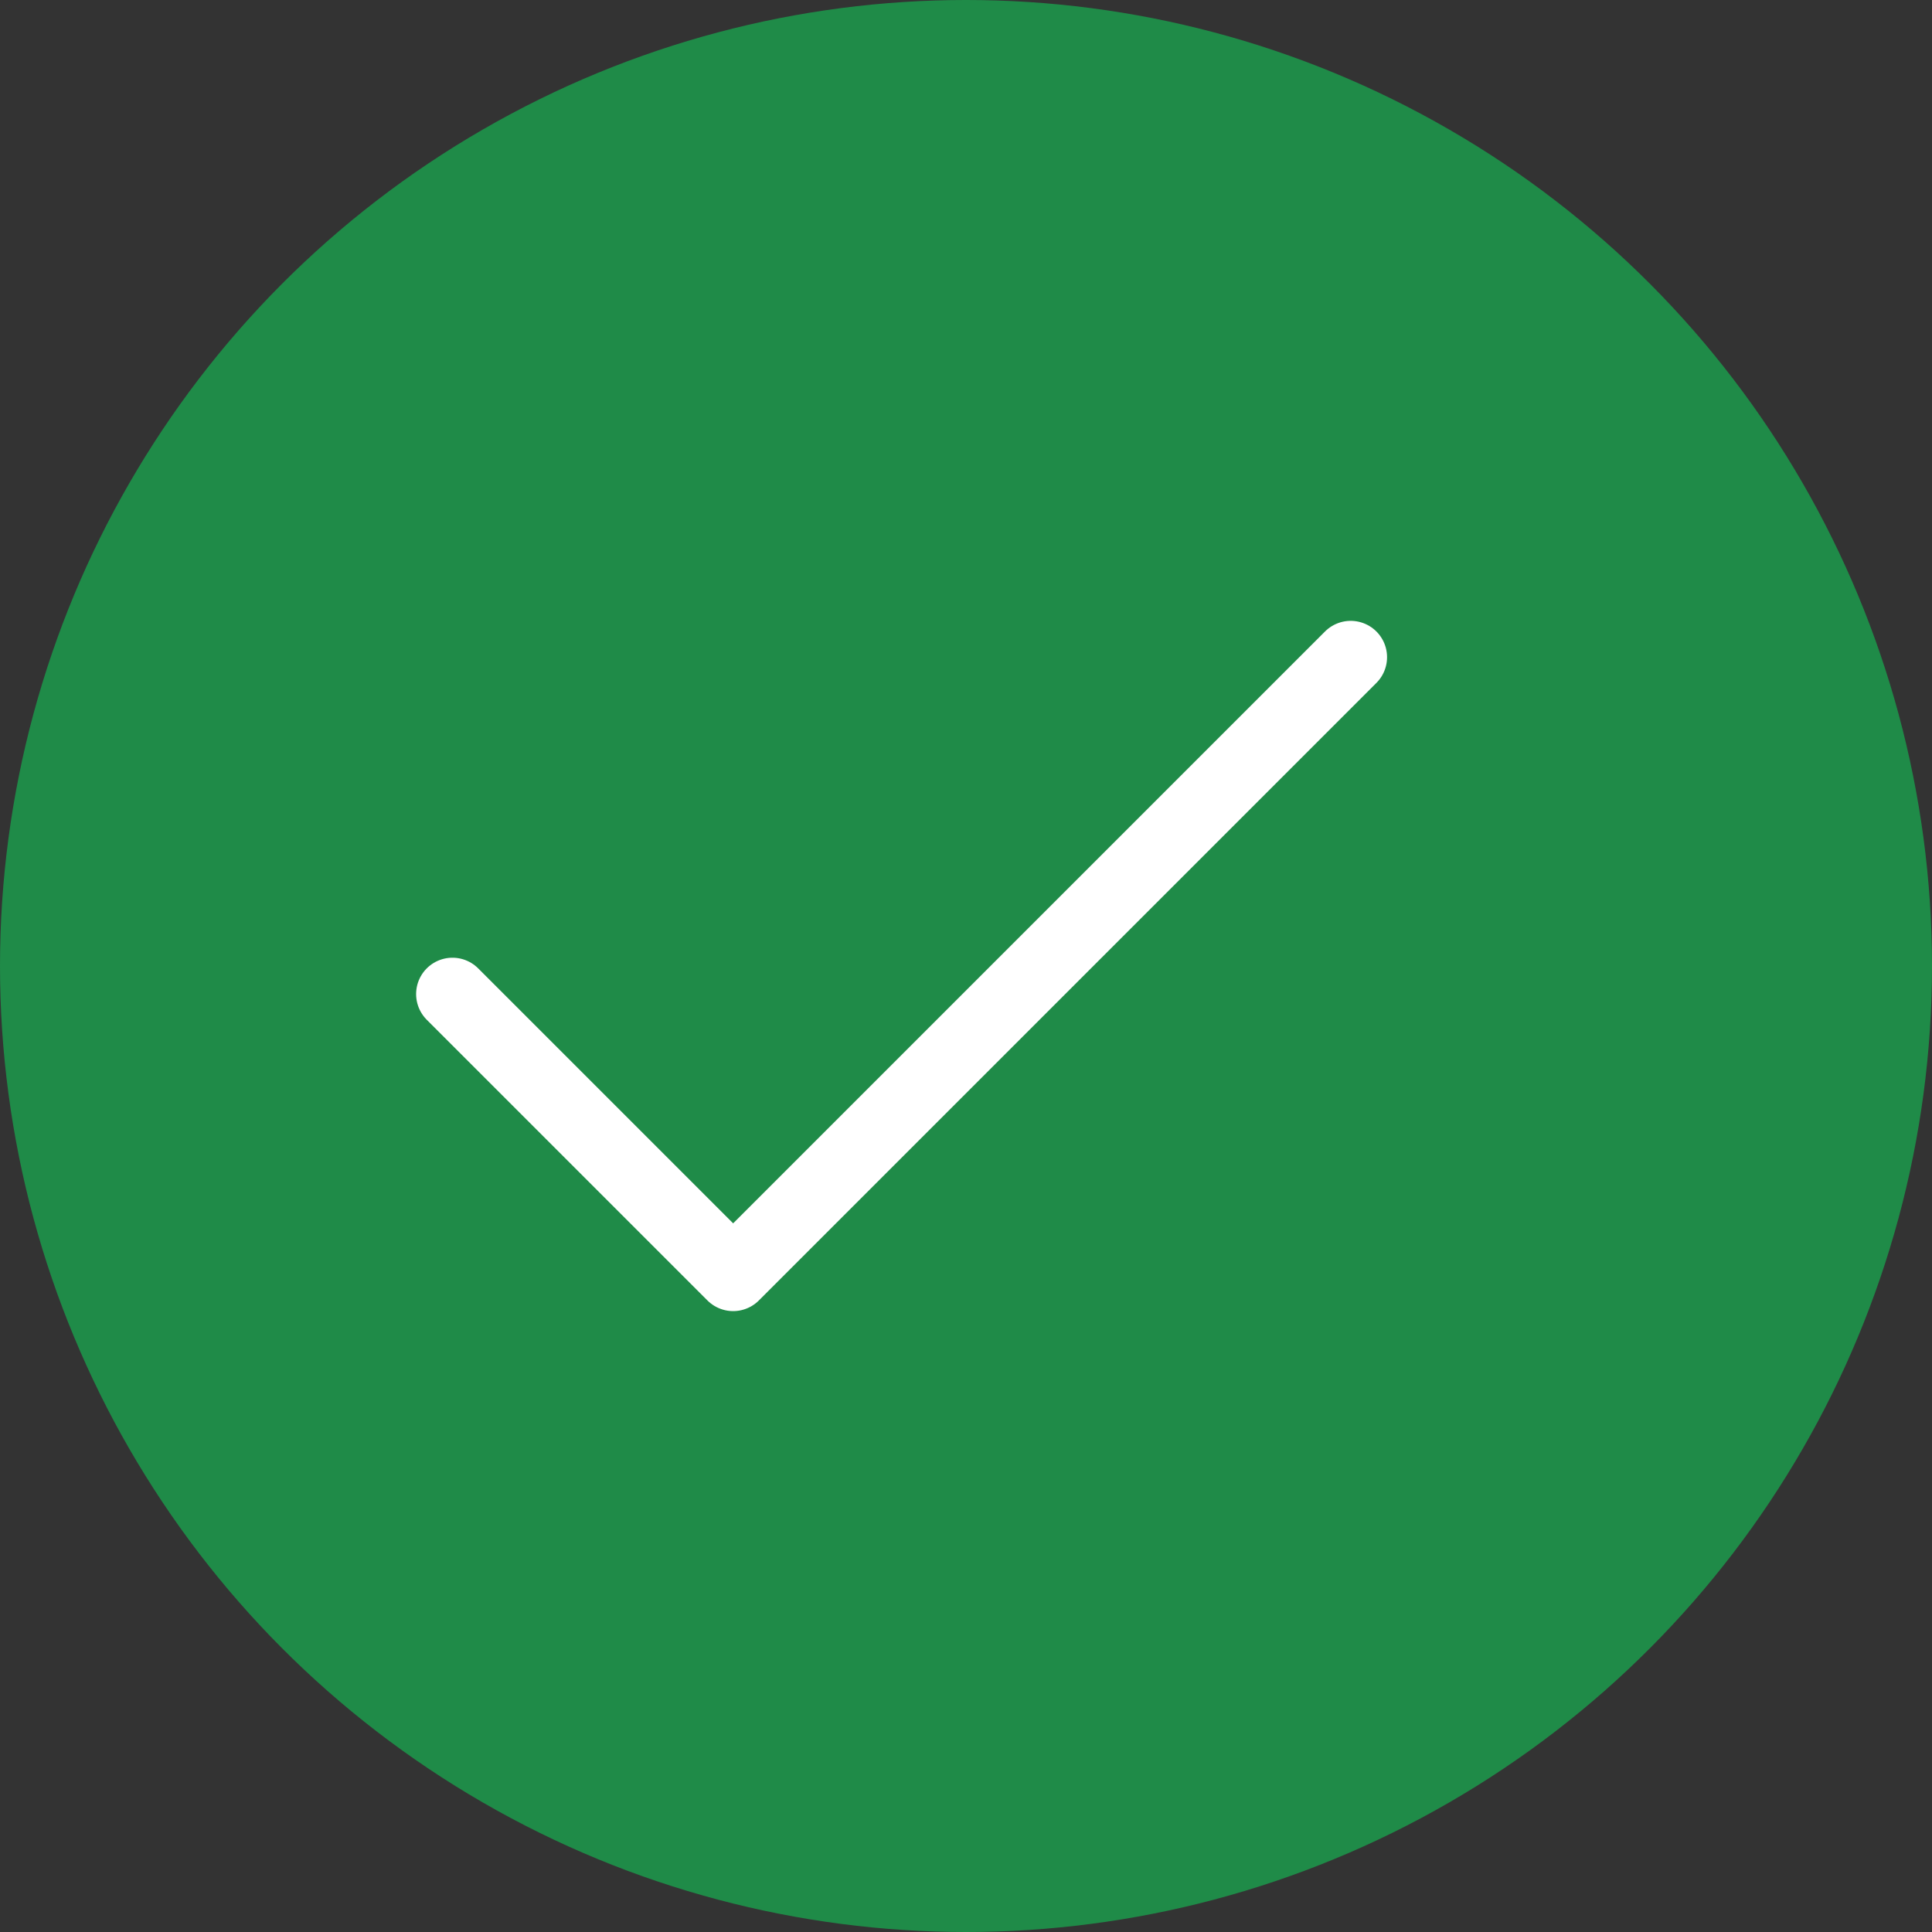 <svg id="Component_95_2" data-name="Component 95 – 2" xmlns="http://www.w3.org/2000/svg" width="39.86" height="39.86" viewBox="0 0 39.86 39.86">
  <rect x="0" y="0" width="39.86" height="39.86" fill="#333333" stroke="none"/>
  <circle id="Ellipse_210" data-name="Ellipse 210" cx="19.93" cy="19.93" r="19.93" fill="#1f8b48"/>
  <circle id="Ellipse_211" data-name="Ellipse 211" cx="19.93" cy="19.93" r="19.93" fill="none"/>
  <path id="Icon_feather-check" data-name="Icon feather-check" d="M24.532,9,11.791,21.741,6,15.95" transform="translate(3.335 4.559)" fill="none" stroke="#fff" stroke-linecap="round" stroke-linejoin="round" stroke-width="1.5"/>
</svg>
